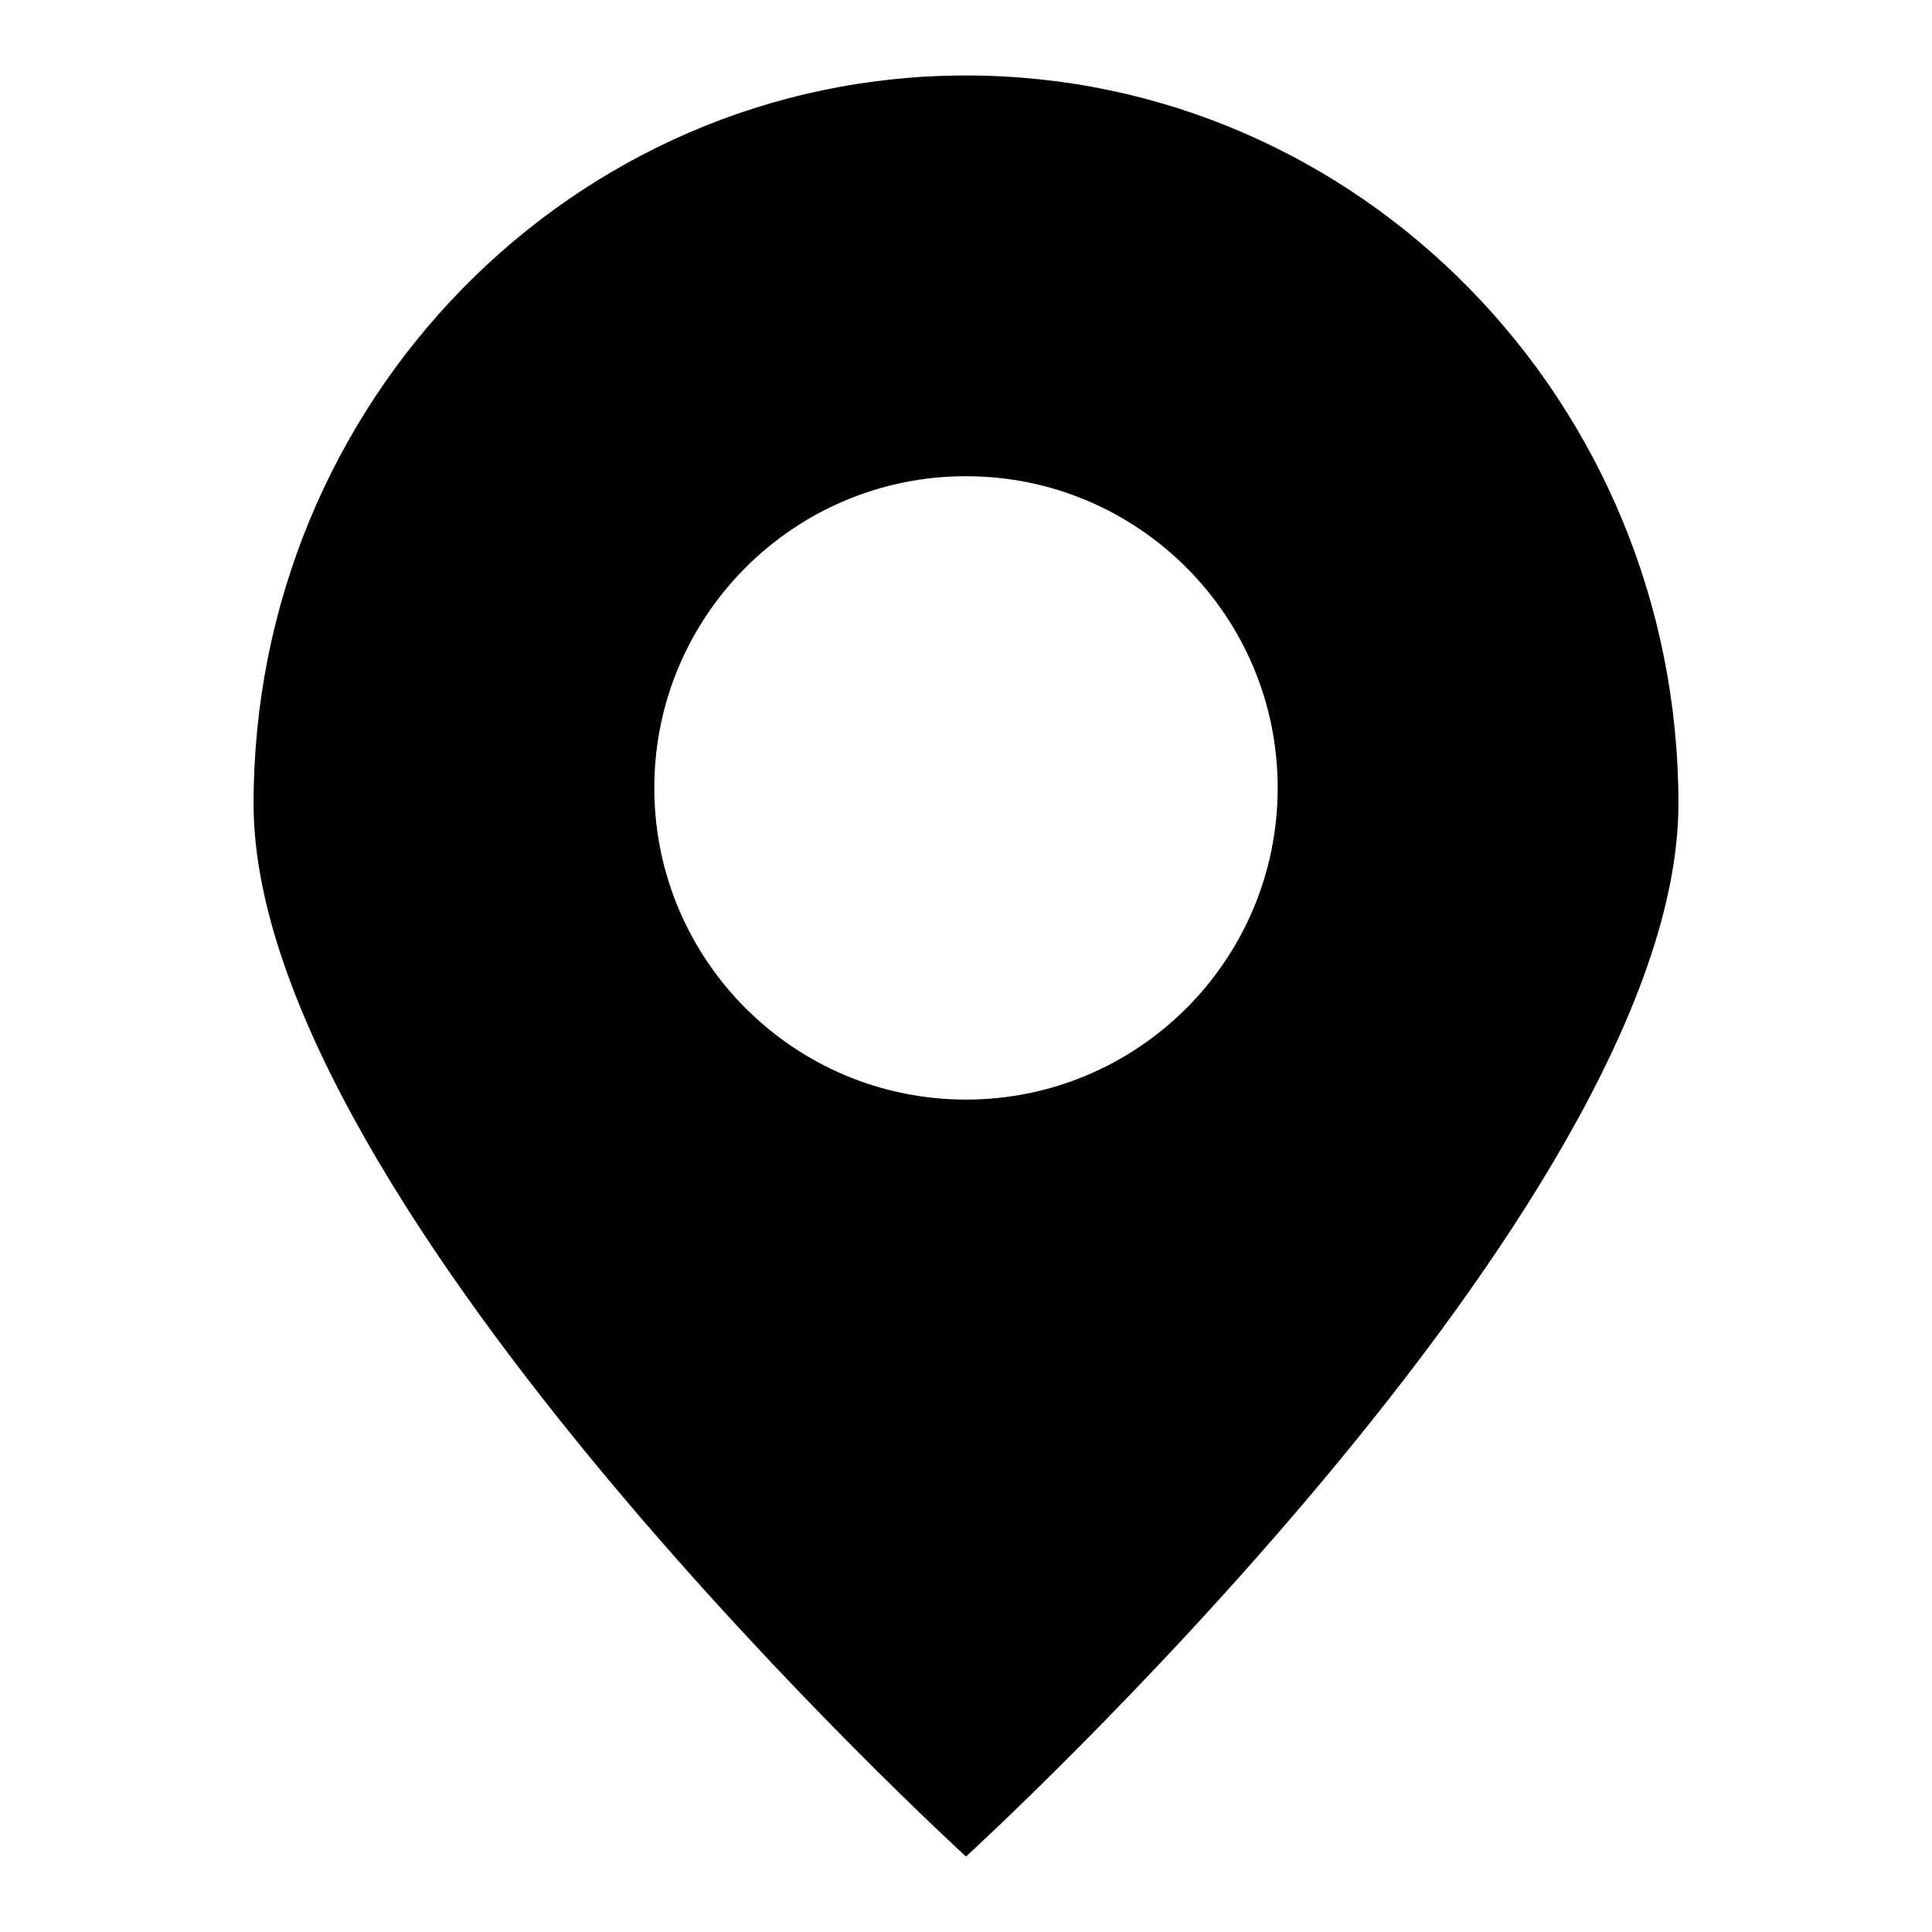 <?xml version="1.0" encoding="utf-8"?>
<!-- Svg Vector Icons : http://www.onlinewebfonts.com/icon -->
<!DOCTYPE svg PUBLIC "-//W3C//DTD SVG 1.1//EN" "http://www.w3.org/Graphics/SVG/1.1/DTD/svg11.dtd">
<svg version="1.1" xmlns="http://www.w3.org/2000/svg" xmlns:xlink="http://www.w3.org/1999/xlink" x="0px" y="0px" viewBox="0 0 256 256" enable-background="new 0 0 256 256" xml:space="preserve">
<g><g><path fill="#000000" d="M128,10c-52.1,0-94.4,43.2-94.4,96.5C33.6,159.9,128,246,128,246s94.4-86.1,94.4-139.5C222.4,53.2,180.1,10,128,10L128,10z M128,145.7c-22.8,0-41.3-18.5-41.3-41.3s18.5-41.3,41.3-41.3c22.8,0,41.3,18.5,41.3,41.3S150.8,145.7,128,145.7L128,145.7z"/></g></g>
</svg>